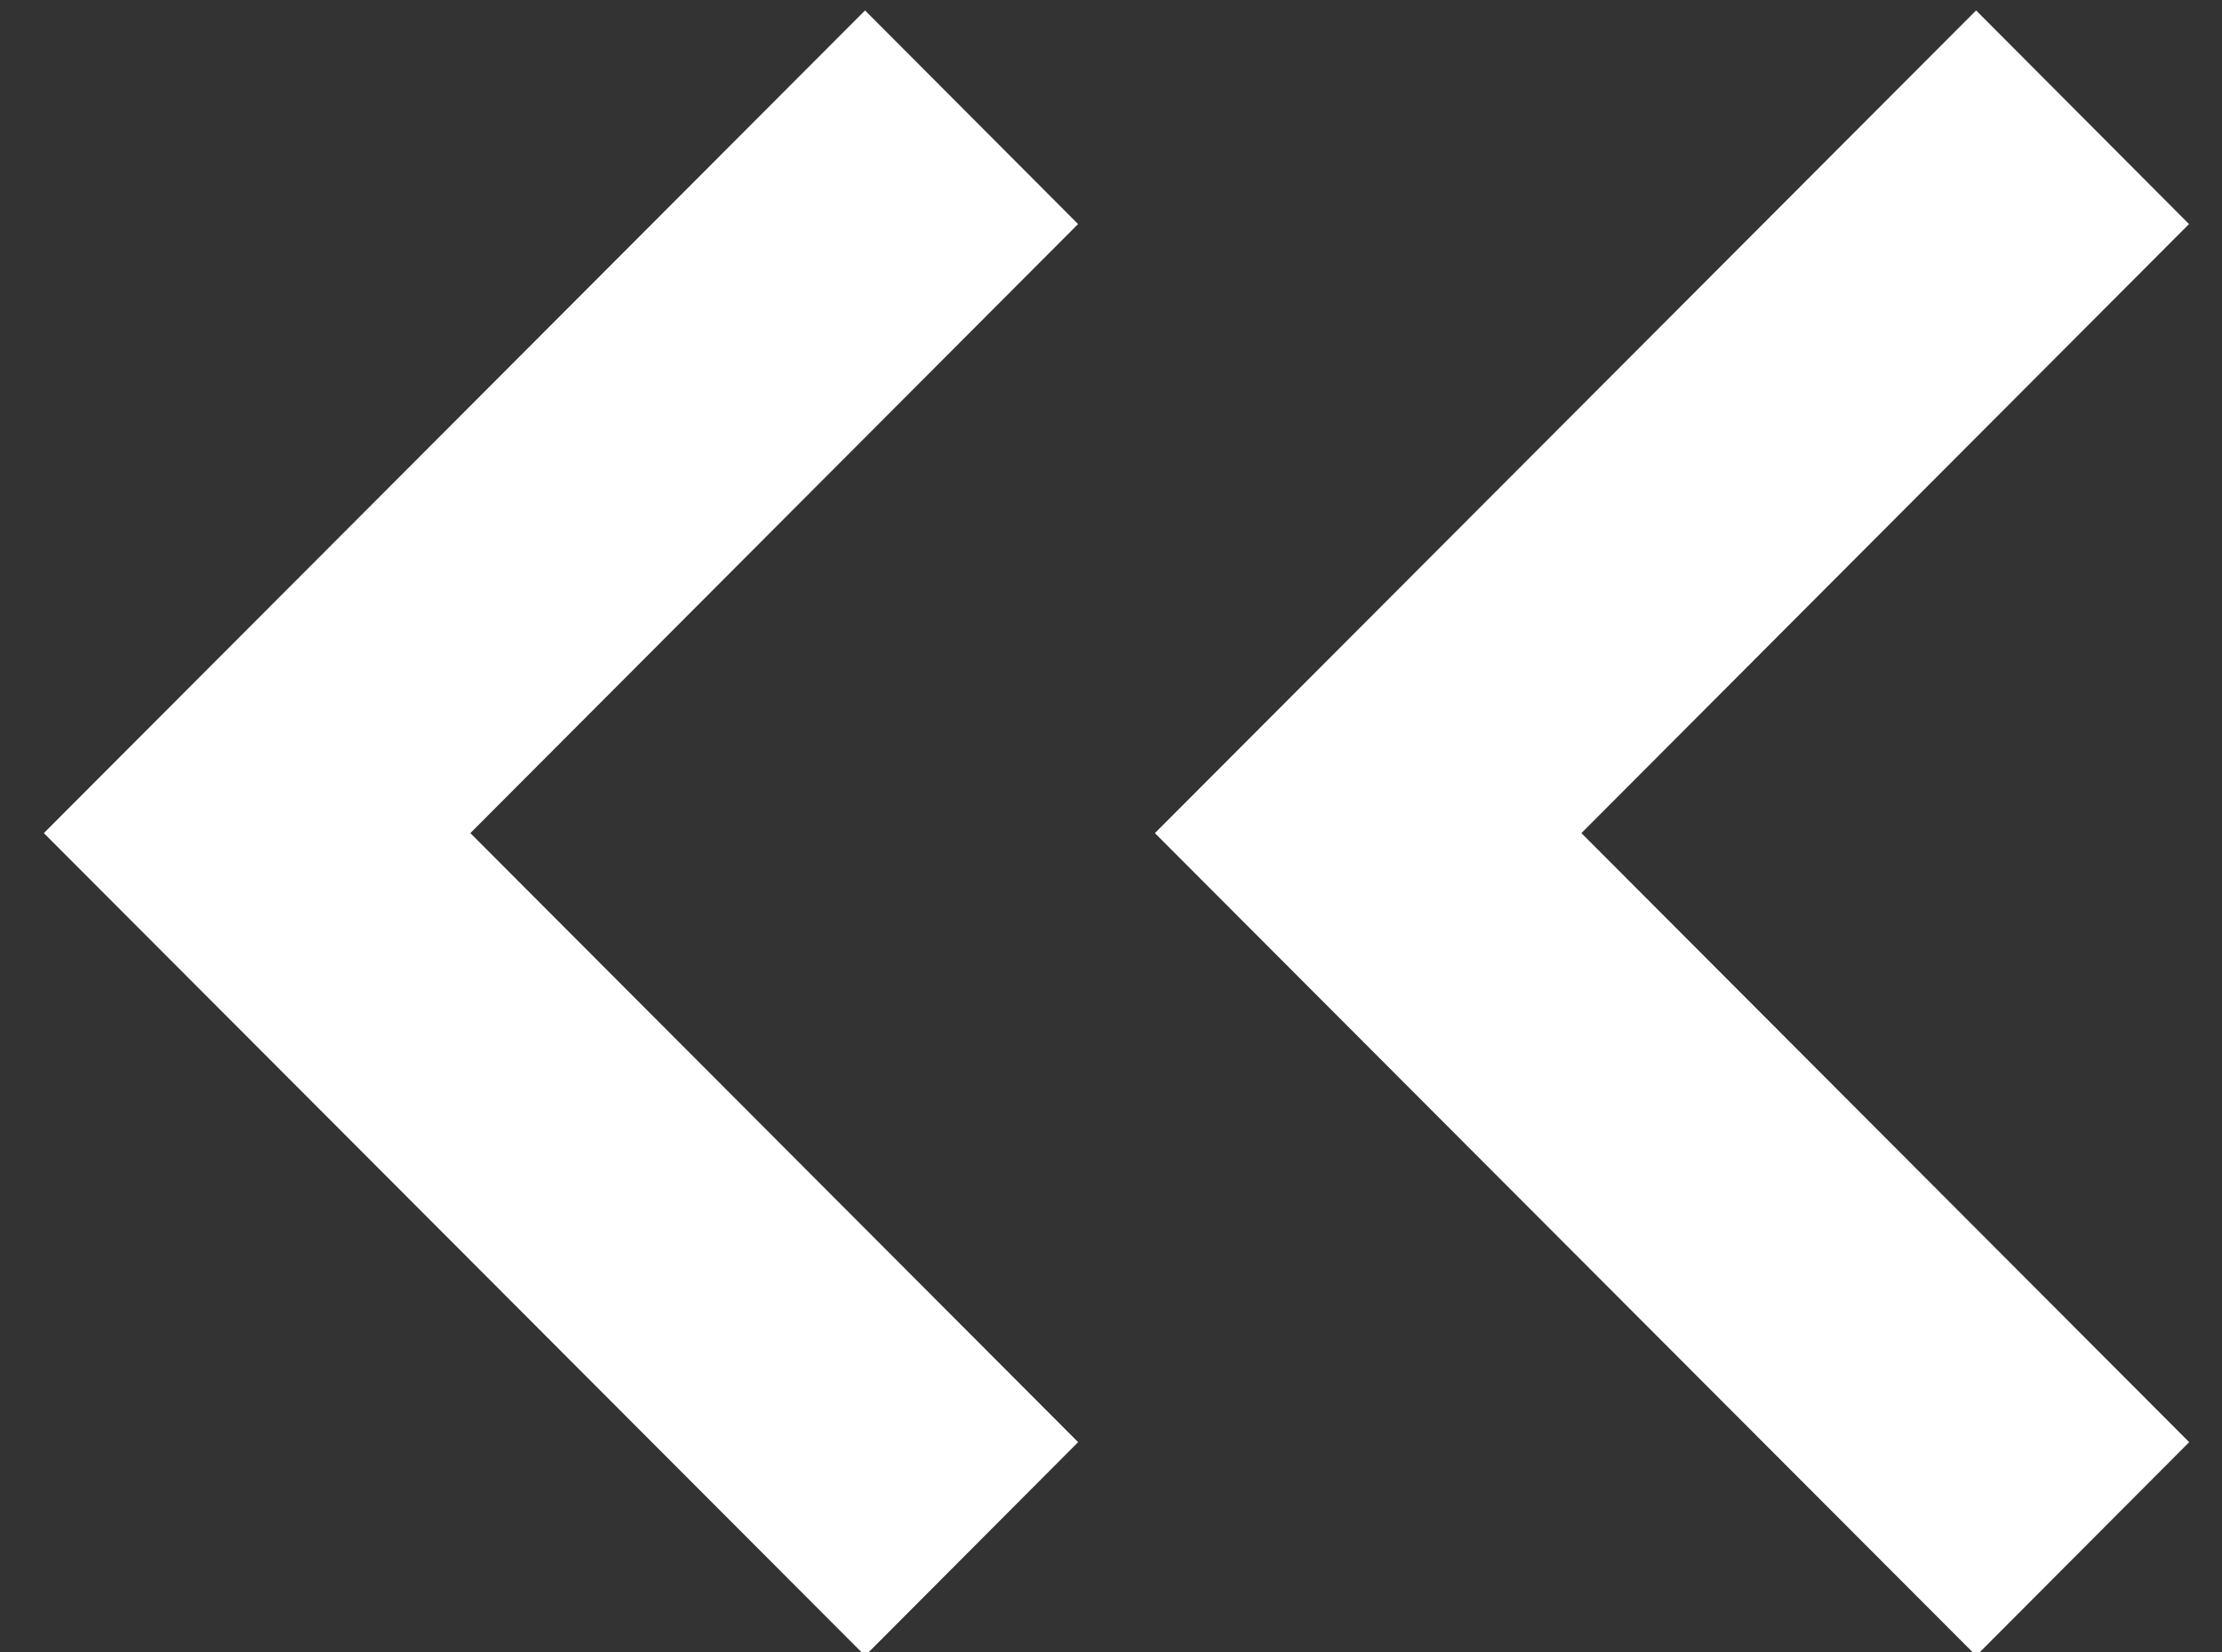 <?xml version="1.0" encoding="utf-8"?>
<!-- Generator: Adobe Illustrator 16.0.0, SVG Export Plug-In . SVG Version: 6.00 Build 0)  -->
<!DOCTYPE svg PUBLIC "-//W3C//DTD SVG 1.1//EN" "http://www.w3.org/Graphics/SVG/1.1/DTD/svg11.dtd">
<svg version="1.1" id="Layer_1" xmlns="http://www.w3.org/2000/svg" xmlns:xlink="http://www.w3.org/1999/xlink" x="0px" y="0px"
	 width="40px" height="29.75px" viewBox="0 0 40 29.75" enable-background="new 0 0 40 29.75" xml:space="preserve">
<rect x="0" y="0" width="40" height="29.75" fill="#333333" stroke="none"/>
<g>
	<path fill="#FFFFFF" stroke="#FFFFFF" stroke-width="1.5" d="M18.349,25.966l-2.776,2.784L1.849,15L15.572,1.25l2.776,2.784
		L7.408,15L18.349,25.966z"/>
	<path fill="#FFFFFF" stroke="#FFFFFF" stroke-width="1.5" d="M38.35,25.966l-2.775,2.784L21.85,15L35.573,1.25l2.774,2.784
		L27.409,15L38.35,25.966z"/>
</g>
</svg>
